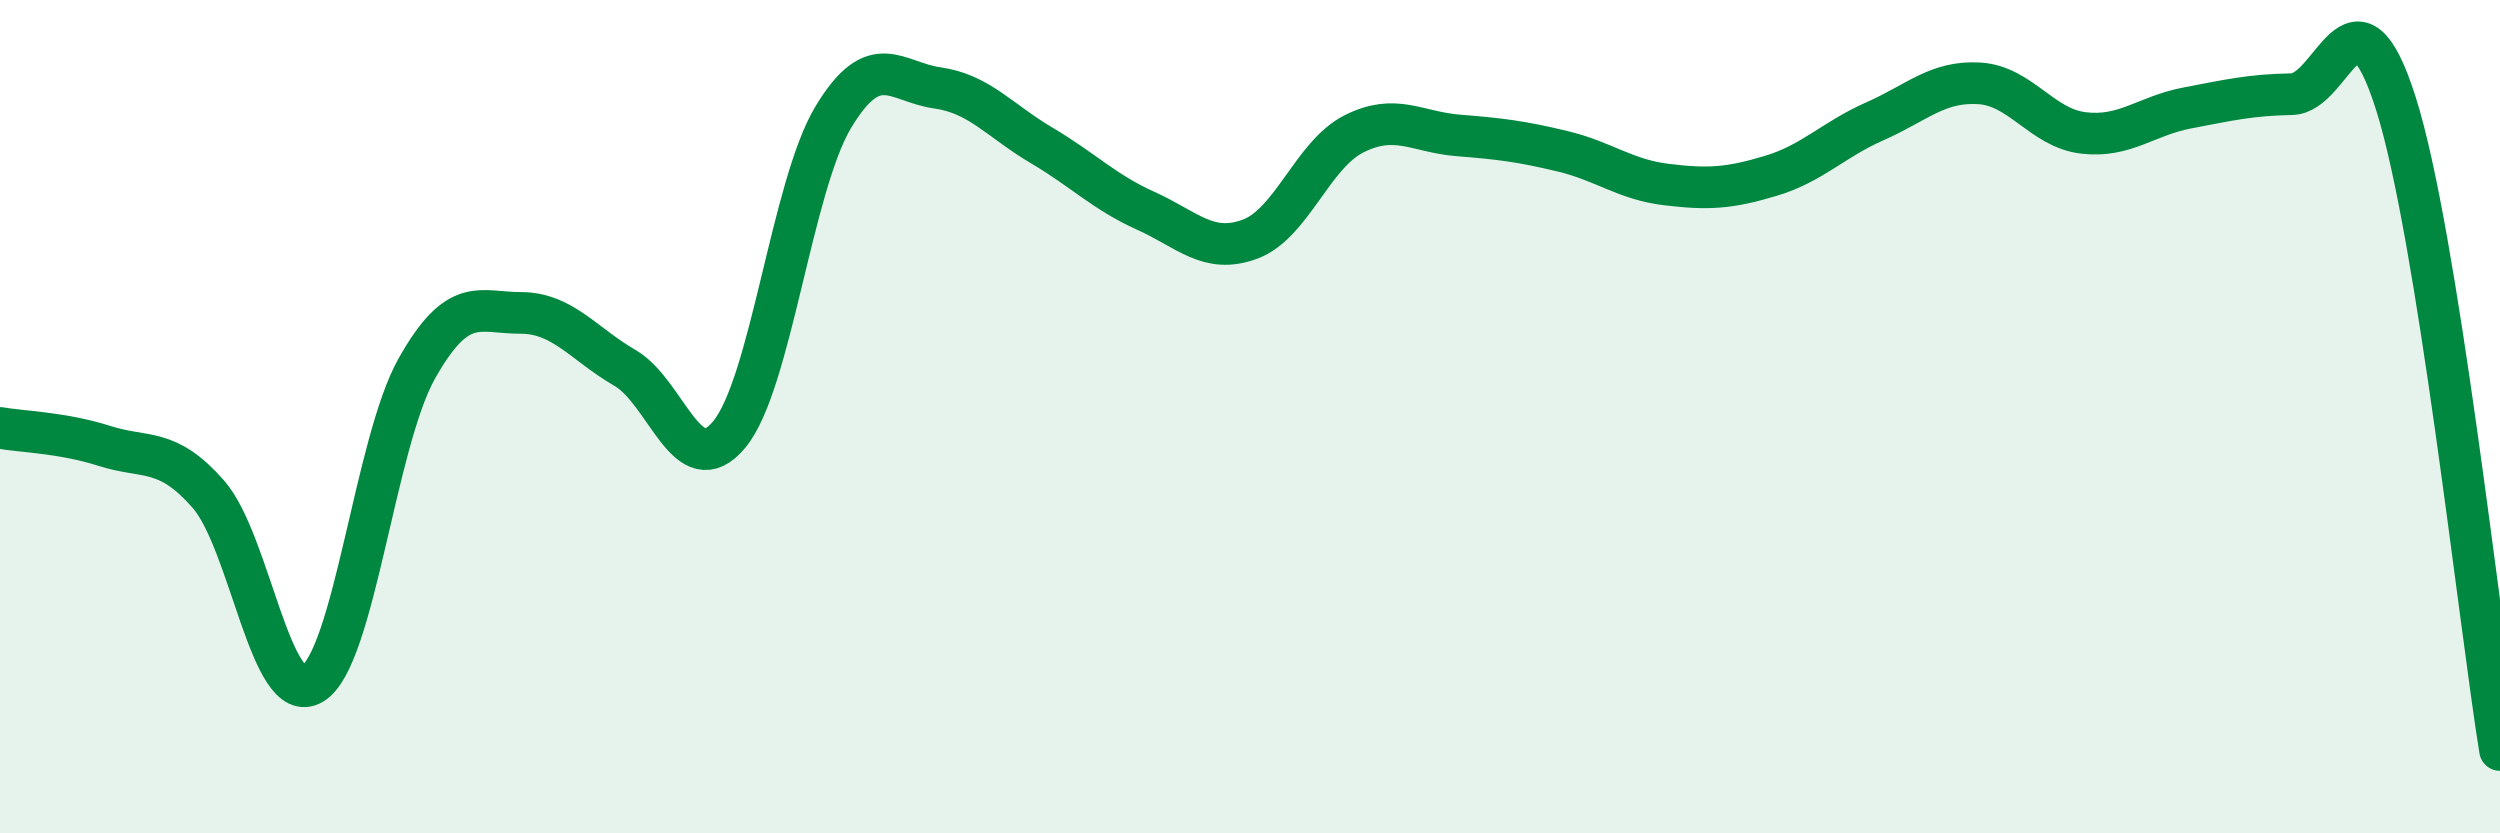 
    <svg width="60" height="20" viewBox="0 0 60 20" xmlns="http://www.w3.org/2000/svg">
      <path
        d="M 0,10.27 C 0.5,10.36 1.5,10.38 2.5,10.7 C 3.5,11.02 4,10.72 5,11.86 C 6,13 6.5,17.01 7.5,16.41 C 8.5,15.81 9,10.63 10,8.85 C 11,7.07 11.5,7.51 12.5,7.51 C 13.5,7.51 14,8.25 15,8.83 C 16,9.41 16.5,11.63 17.5,10.43 C 18.5,9.23 19,4.47 20,2.81 C 21,1.15 21.5,1.97 22.5,2.11 C 23.5,2.25 24,2.9 25,3.49 C 26,4.08 26.5,4.61 27.5,5.06 C 28.5,5.51 29,6.11 30,5.74 C 31,5.37 31.5,3.71 32.5,3.21 C 33.5,2.71 34,3.17 35,3.25 C 36,3.33 36.5,3.39 37.5,3.63 C 38.5,3.87 39,4.31 40,4.43 C 41,4.55 41.5,4.52 42.5,4.22 C 43.5,3.92 44,3.35 45,2.91 C 46,2.47 46.5,1.94 47.5,2 C 48.5,2.06 49,3.07 50,3.19 C 51,3.31 51.5,2.78 52.5,2.59 C 53.5,2.4 54,2.28 55,2.26 C 56,2.24 56.5,-0.67 57.5,2.48 C 58.5,5.63 59.5,14.9 60,18L60 20L0 20Z"
        fill="#008740"
        opacity="0.1"
        stroke-linecap="round"
        stroke-linejoin="round"
      />
      <path
        d="M 0,10.27 C 0.5,10.36 1.5,10.38 2.5,10.7 C 3.5,11.02 4,10.72 5,11.86 C 6,13 6.5,17.01 7.5,16.41 C 8.5,15.81 9,10.63 10,8.85 C 11,7.07 11.5,7.51 12.5,7.51 C 13.5,7.51 14,8.25 15,8.83 C 16,9.41 16.5,11.63 17.5,10.43 C 18.5,9.23 19,4.47 20,2.81 C 21,1.15 21.5,1.97 22.5,2.11 C 23.5,2.25 24,2.9 25,3.49 C 26,4.08 26.5,4.61 27.5,5.06 C 28.5,5.51 29,6.11 30,5.74 C 31,5.37 31.5,3.71 32.5,3.21 C 33.5,2.71 34,3.17 35,3.25 C 36,3.33 36.5,3.39 37.5,3.63 C 38.5,3.87 39,4.31 40,4.43 C 41,4.55 41.5,4.52 42.5,4.22 C 43.5,3.92 44,3.35 45,2.91 C 46,2.47 46.5,1.94 47.5,2 C 48.5,2.06 49,3.07 50,3.19 C 51,3.31 51.5,2.78 52.5,2.59 C 53.5,2.4 54,2.28 55,2.26 C 56,2.24 56.5,-0.67 57.5,2.48 C 58.5,5.63 59.5,14.9 60,18"
        stroke="#008740"
        stroke-width="1"
        fill="none"
        stroke-linecap="round"
        stroke-linejoin="round"
      />
    </svg>
  